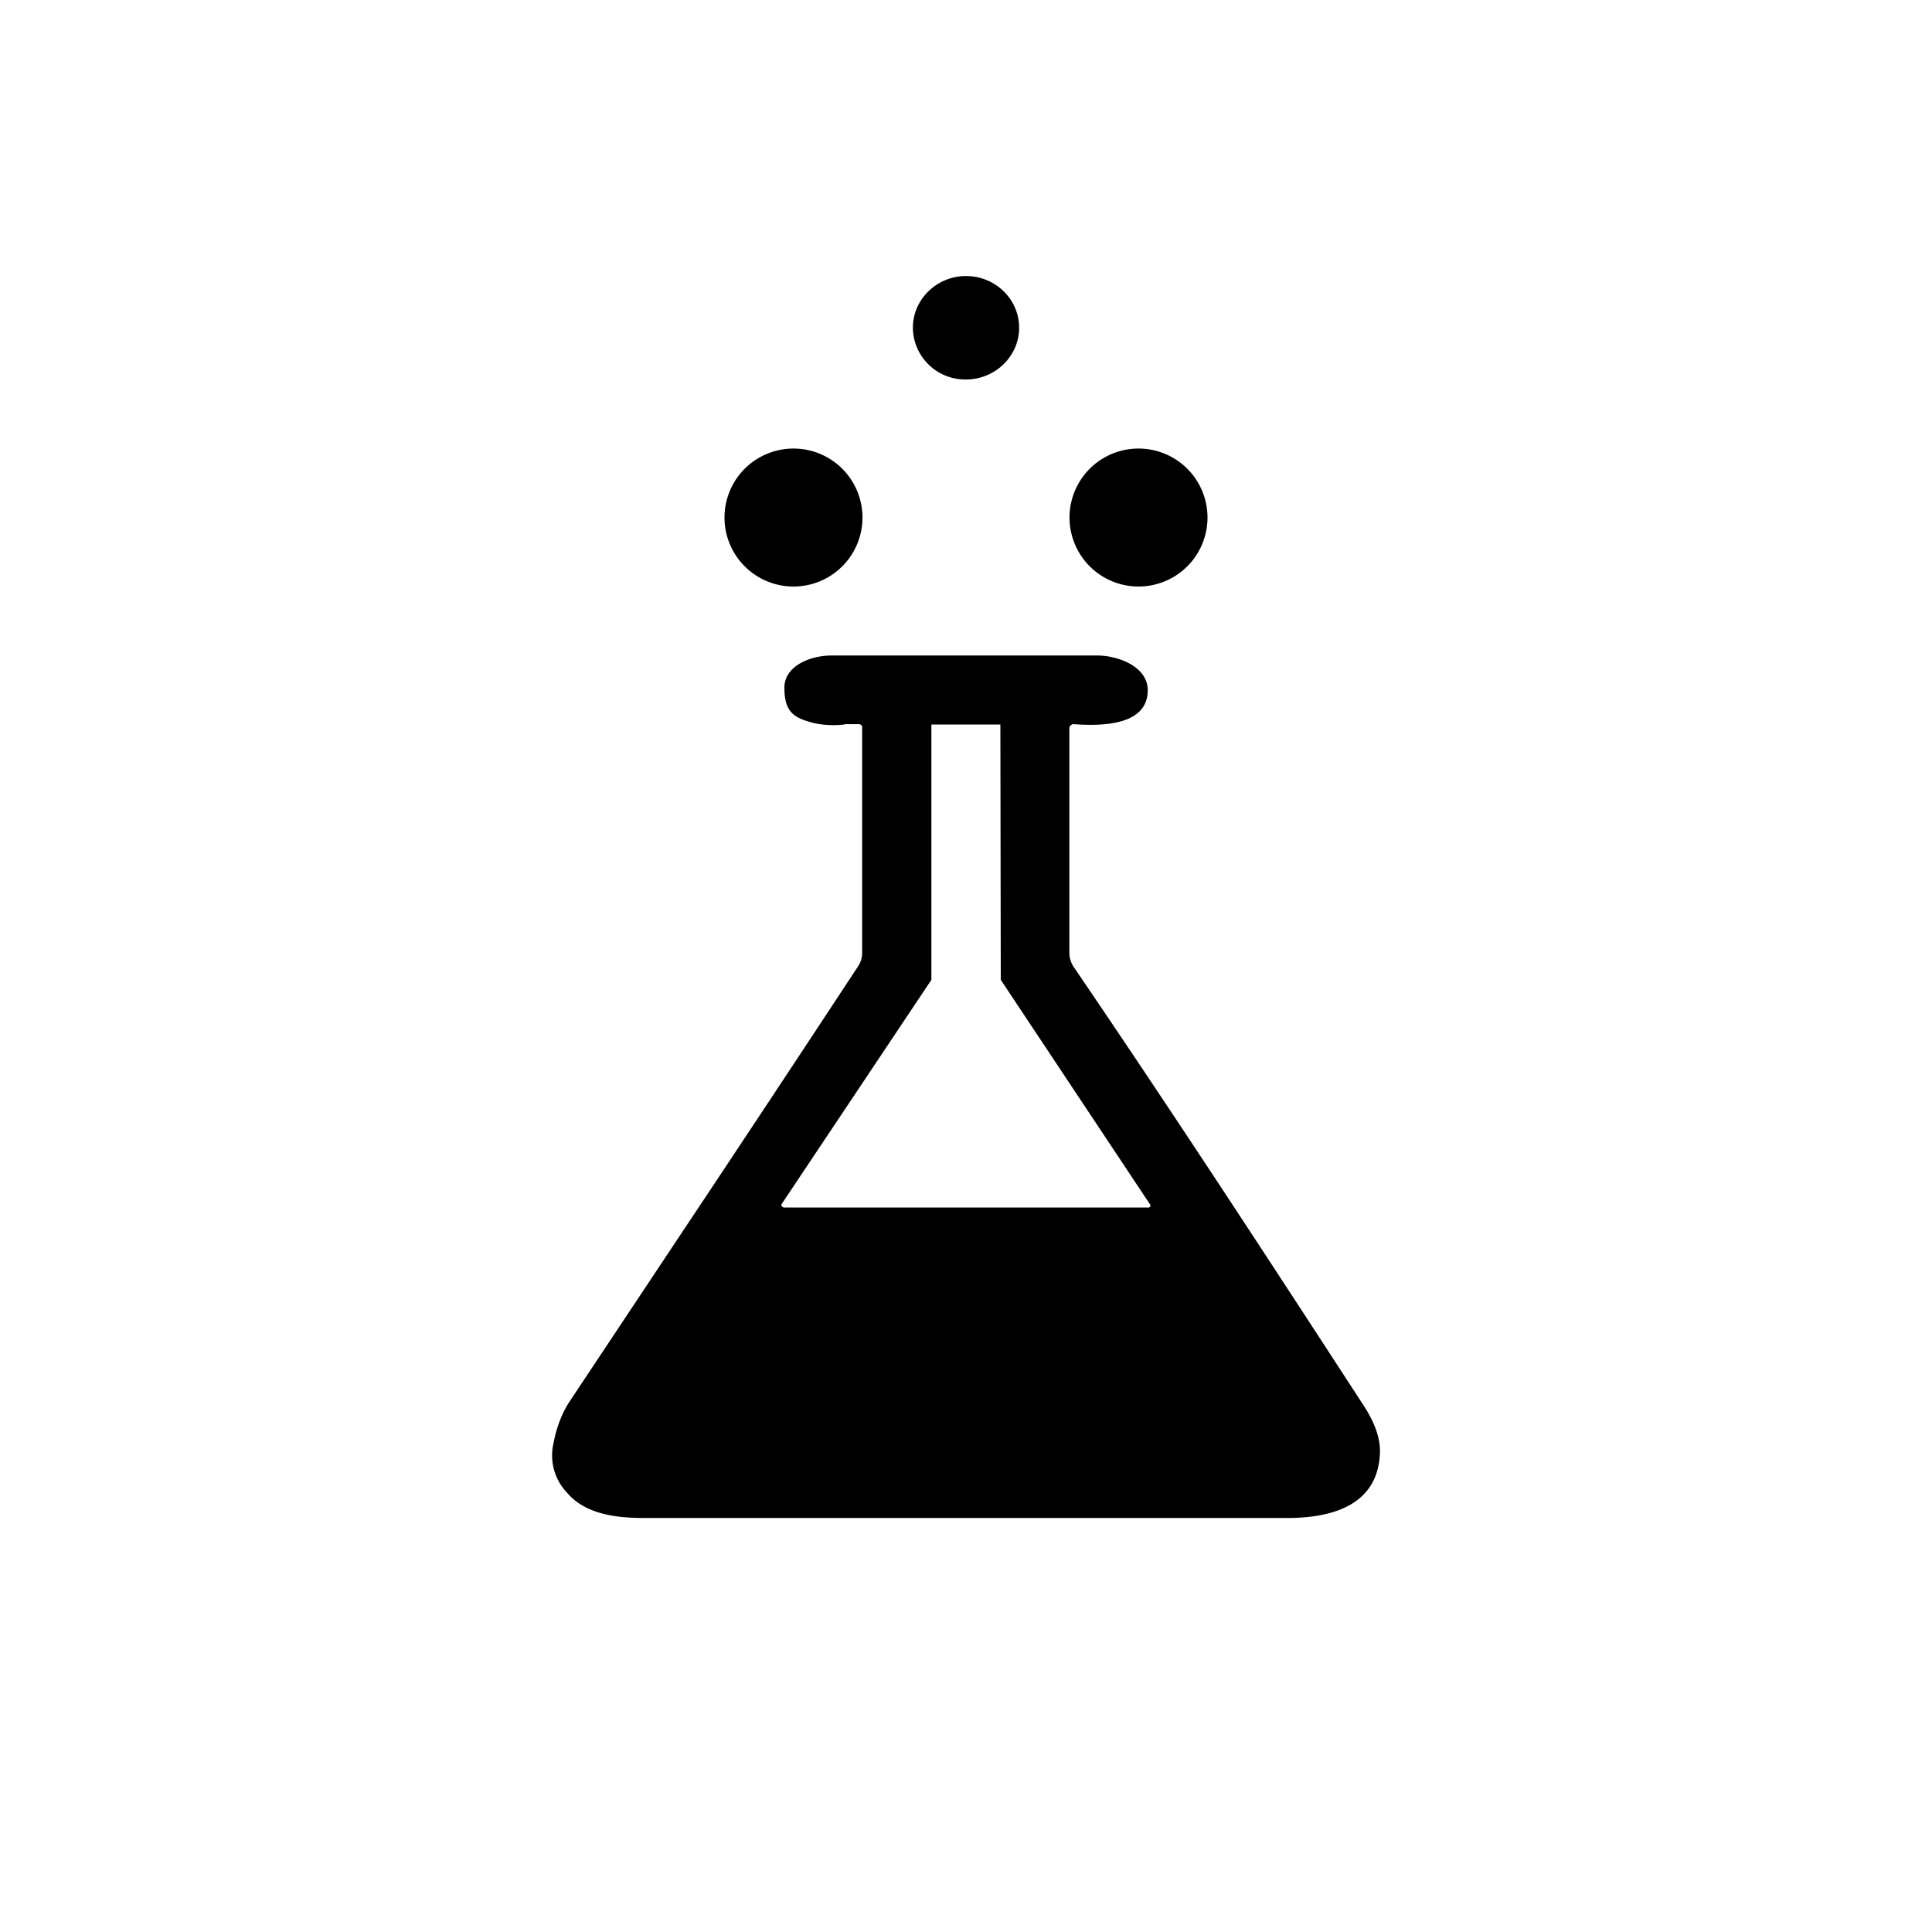 <?xml version="1.0" encoding="utf-8"?>
<!-- Generator: www.svgicons.com -->
<svg xmlns="http://www.w3.org/2000/svg" width="800" height="800" viewBox="0 0 24 24">
<path fill="currentColor" fill-rule="evenodd" d="M12.66 4.072c0 .355-.3.642-.66.642a.65.65 0 0 1-.66-.642c0-.356.3-.643.66-.643c.364 0 .66.287.66.643m-1.946 2.357a.857.857 0 1 1-1.714 0a.857.857 0 0 1 1.714 0m3.429.857a.857.857 0 1 0 0-1.714a.857.857 0 0 0 0 1.714M10.49 9a1.2 1.2 0 0 1-.36-.013c-.257-.064-.386-.128-.386-.445c0-.266.318-.403.6-.399h3.288c.253 0 .638.137.625.446c-.012.441-.617.428-.917.407a.05.05 0 0 0-.038.013a.05.05 0 0 0-.018.034v2.794q0 .089.052.172c1.217 1.787 2.4 3.6 3.579 5.413c.124.184.235.402.227.625c-.022.647-.588.81-1.149.81H7.997c-.356 0-.729-.051-.952-.313a.67.67 0 0 1-.17-.612q.056-.297.196-.515l1.35-2.031a663 663 0 0 0 2.246-3.394a.3.3 0 0 0 .043-.155V9.043a.04.04 0 0 0-.009-.034a.05.05 0 0 0-.034-.013h-.176zm-.754 6l-.013-.004l-.013-.013a.03.03 0 0 1 0-.026l1.86-2.785V9h.857l.005 3.172l1.851 2.785a.03.03 0 0 1 .008.024l-.006.012l-.01.007z" clip-rule="evenodd"/>
</svg>